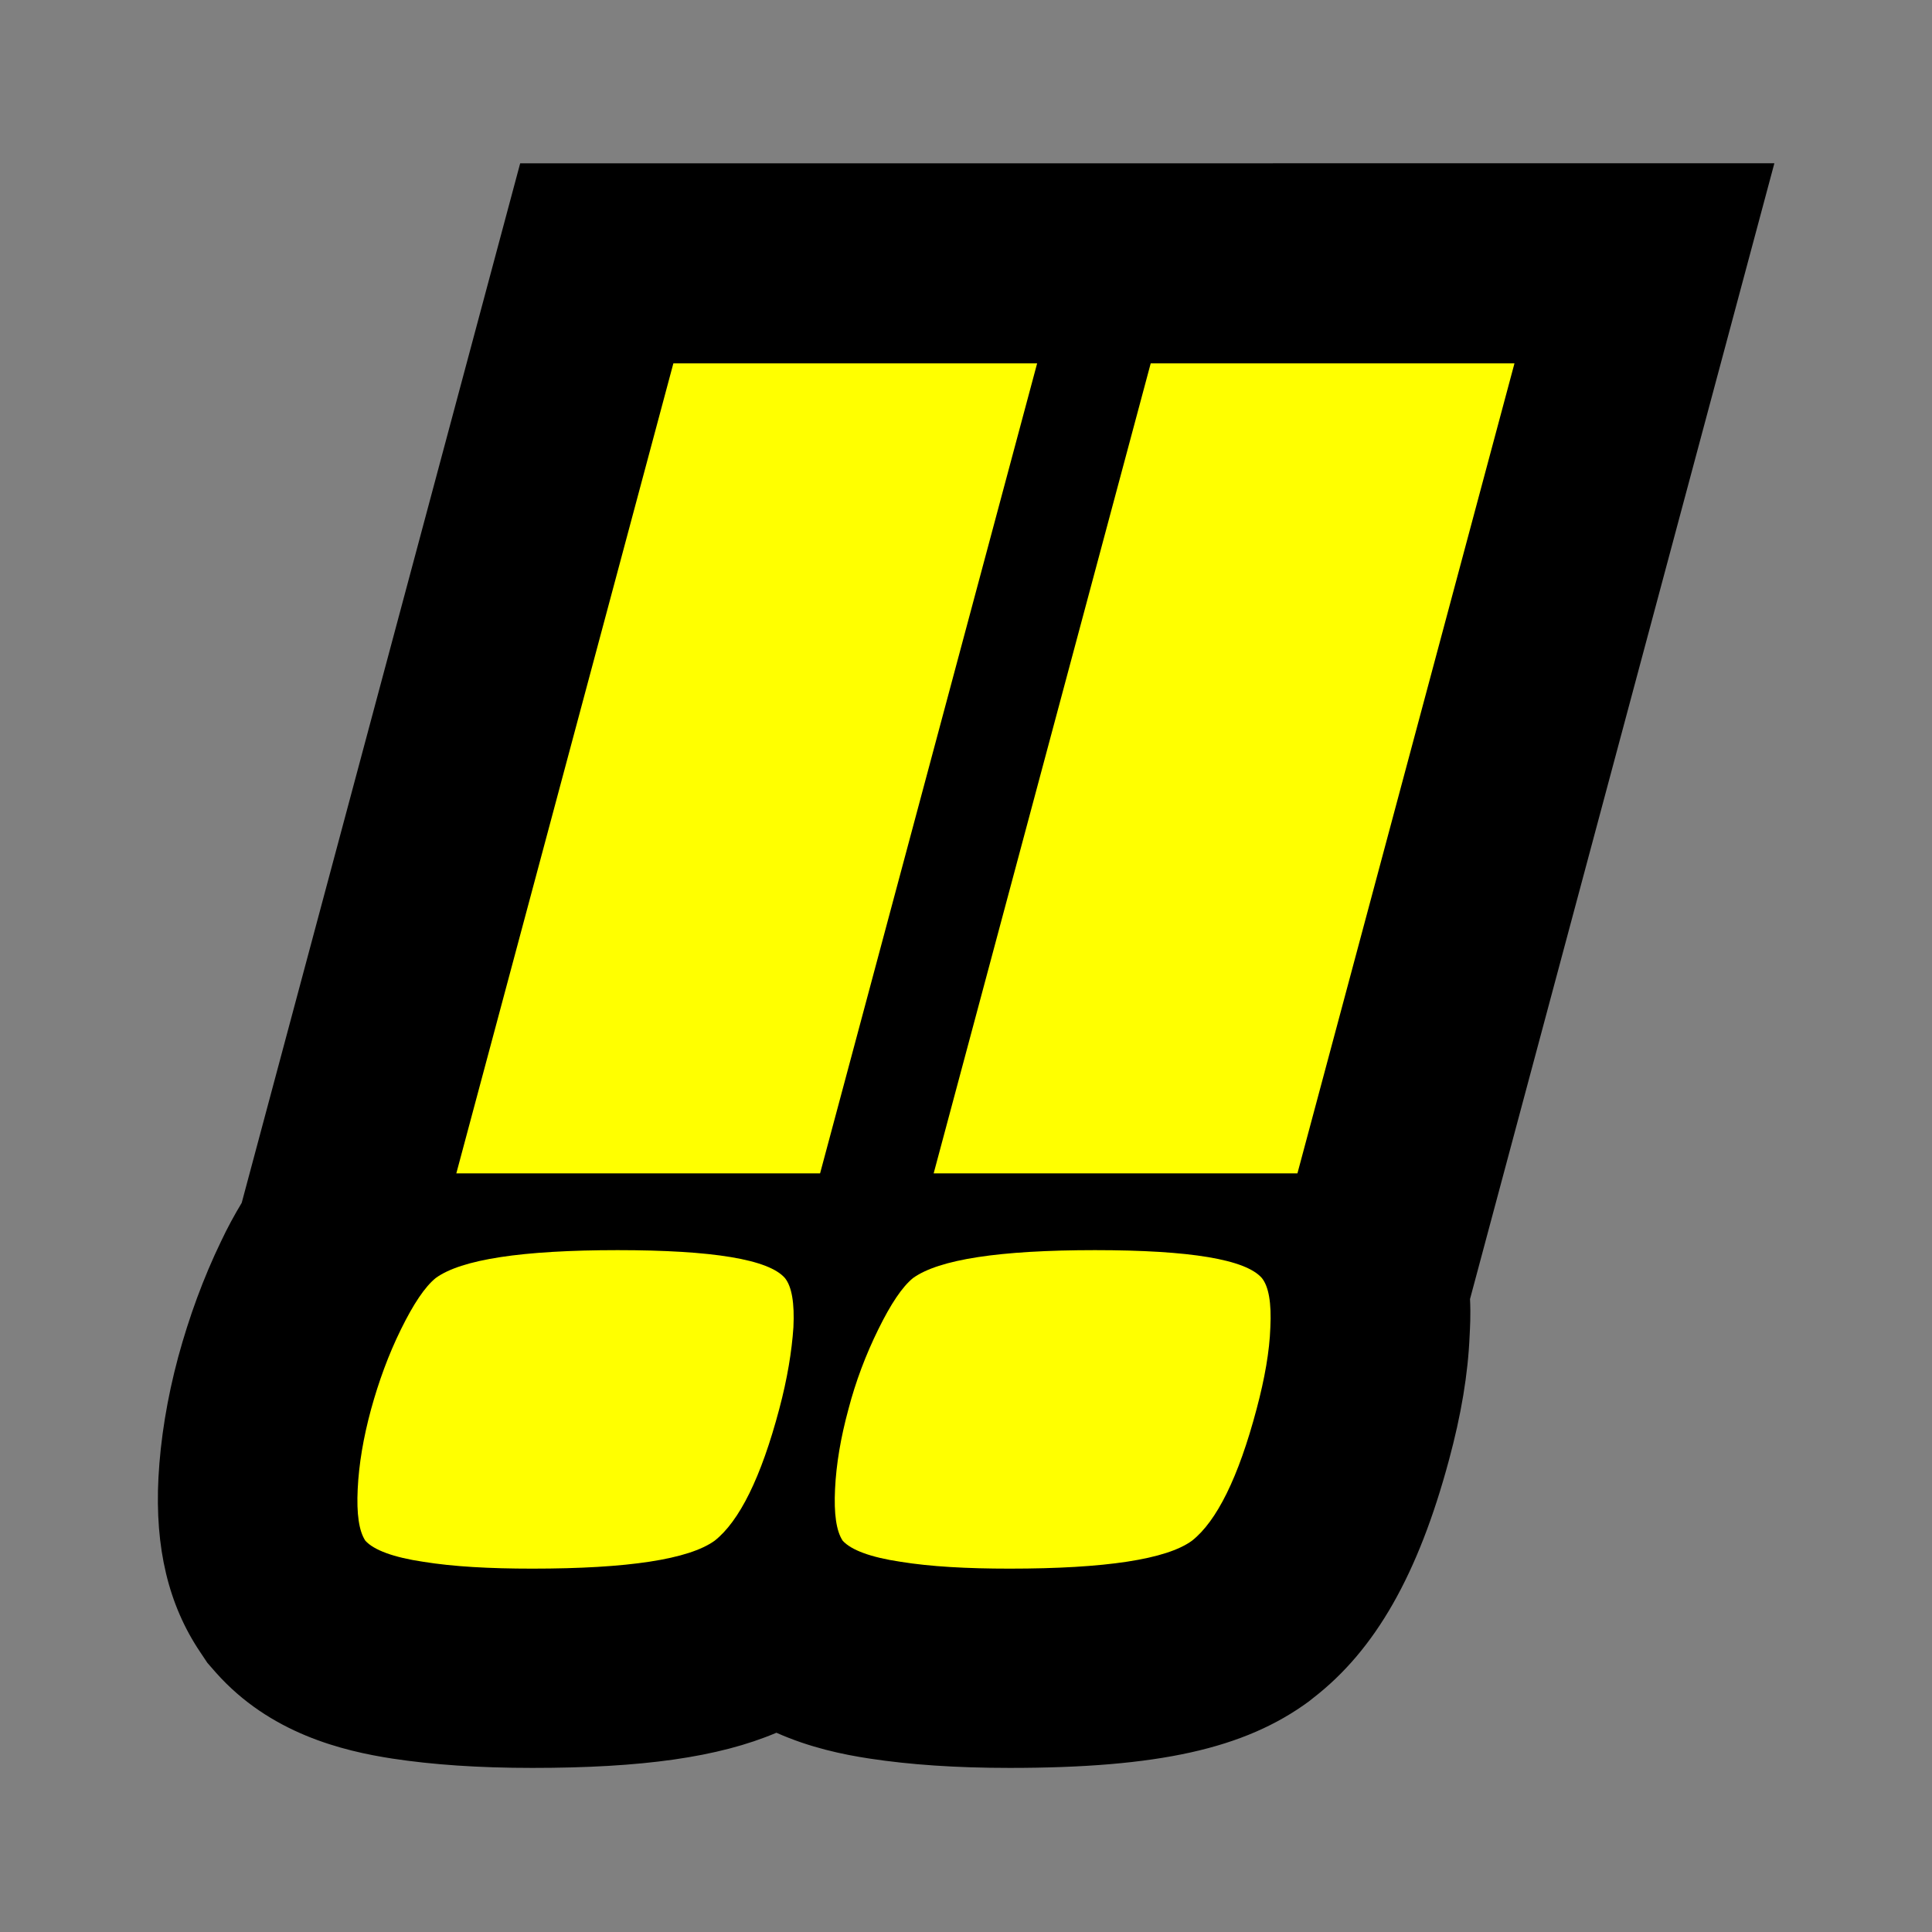 <?xml version="1.0" encoding="utf-8"?>
<!-- Generator: Adobe Illustrator 17.1.0, SVG Export Plug-In . SVG Version: 6.00 Build 0)  -->
<!DOCTYPE svg PUBLIC "-//W3C//DTD SVG 1.1//EN" "http://www.w3.org/Graphics/SVG/1.1/DTD/svg11.dtd">
<svg version="1.1" id="Layer_1" xmlns="http://www.w3.org/2000/svg" xmlns:xlink="http://www.w3.org/1999/xlink" x="0px" y="0px"
	 viewBox="-134 -169 478 478" enable-background="new -134 -169 478 478" xml:space="preserve">
<rect x="-134" y="-169" width="478" height="478" fill="#808080" stroke="none"/>
<g>
	<path d="M115.8,268.4c-13.4,0-24.7-0.8-34.6-2.3c-6.6-1-14.8-2.7-23.1-6.4c-14.4,6.1-33.3,8.7-60.4,8.7c-13.4,0-24.7-0.8-34.6-2.3
		c-12.3-1.9-30.3-6.2-43.7-21.3l-2.1-2.4l-1.8-2.7c-7.8-11.6-11.2-25.7-10.3-43.1c0.5-9.4,2.1-19.5,4.9-29.9
		c2.7-9.9,6.2-19.5,10.6-28.6c1.6-3.4,3.3-6.5,5.1-9.5l68.9-257.2H305l-75.3,281c0.2,4,0,7.1-0.1,9.1c-0.4,9.5-2.1,19.6-5.1,30.7
		c-7.6,28.3-18.2,47-33.6,58.9l-1,0.8C173.9,263.7,152.4,268.4,115.8,268.4z"/>
	<path fill="#FFFF00" d="M176.9,179.6c-4.5,17-9.9,27.8-16,32.6c-6.3,4.6-21.4,6.9-45.1,6.9c-10.6,0-19.6-0.5-27-1.7
		c-7.4-1.1-12.2-2.9-14.3-5.2c-1.6-2.4-2.2-6.7-1.9-12.8c0.3-6.2,1.4-12.7,3.3-19.7c1.8-6.9,4.3-13.5,7.4-19.8
		c3.1-6.3,5.9-10.5,8.6-12.7c6.4-4.6,21.4-6.9,45-6.9c23.6,0,37.3,2.3,41.3,6.9c1.7,2.1,2.4,6.2,2.1,12.2
		C180.1,165.3,178.9,172.1,176.9,179.6z M150.7-79.1h90L187,121.3H97L150.7-79.1z M58.8,179.6c-4.5,17-9.9,27.8-16,32.6
		c-6.4,4.6-21.4,6.9-45.1,6.9c-10.6,0-19.6-0.5-27-1.7c-7.4-1.1-12.2-2.9-14.3-5.2c-1.6-2.4-2.2-6.7-1.9-12.8
		c0.3-6.2,1.4-12.7,3.3-19.7c1.9-6.9,4.3-13.5,7.4-19.8c3.1-6.3,5.9-10.5,8.6-12.7c6.3-4.6,21.4-6.9,45-6.9
		c23.6,0,37.4,2.3,41.4,6.9c1.7,2.1,2.4,6.2,2.1,12.2C61.9,165.3,60.8,172.1,58.8,179.6z M32.6-79.1h90L68.9,121.3h-90L32.6-79.1z"
		/>
</g>
</svg>
